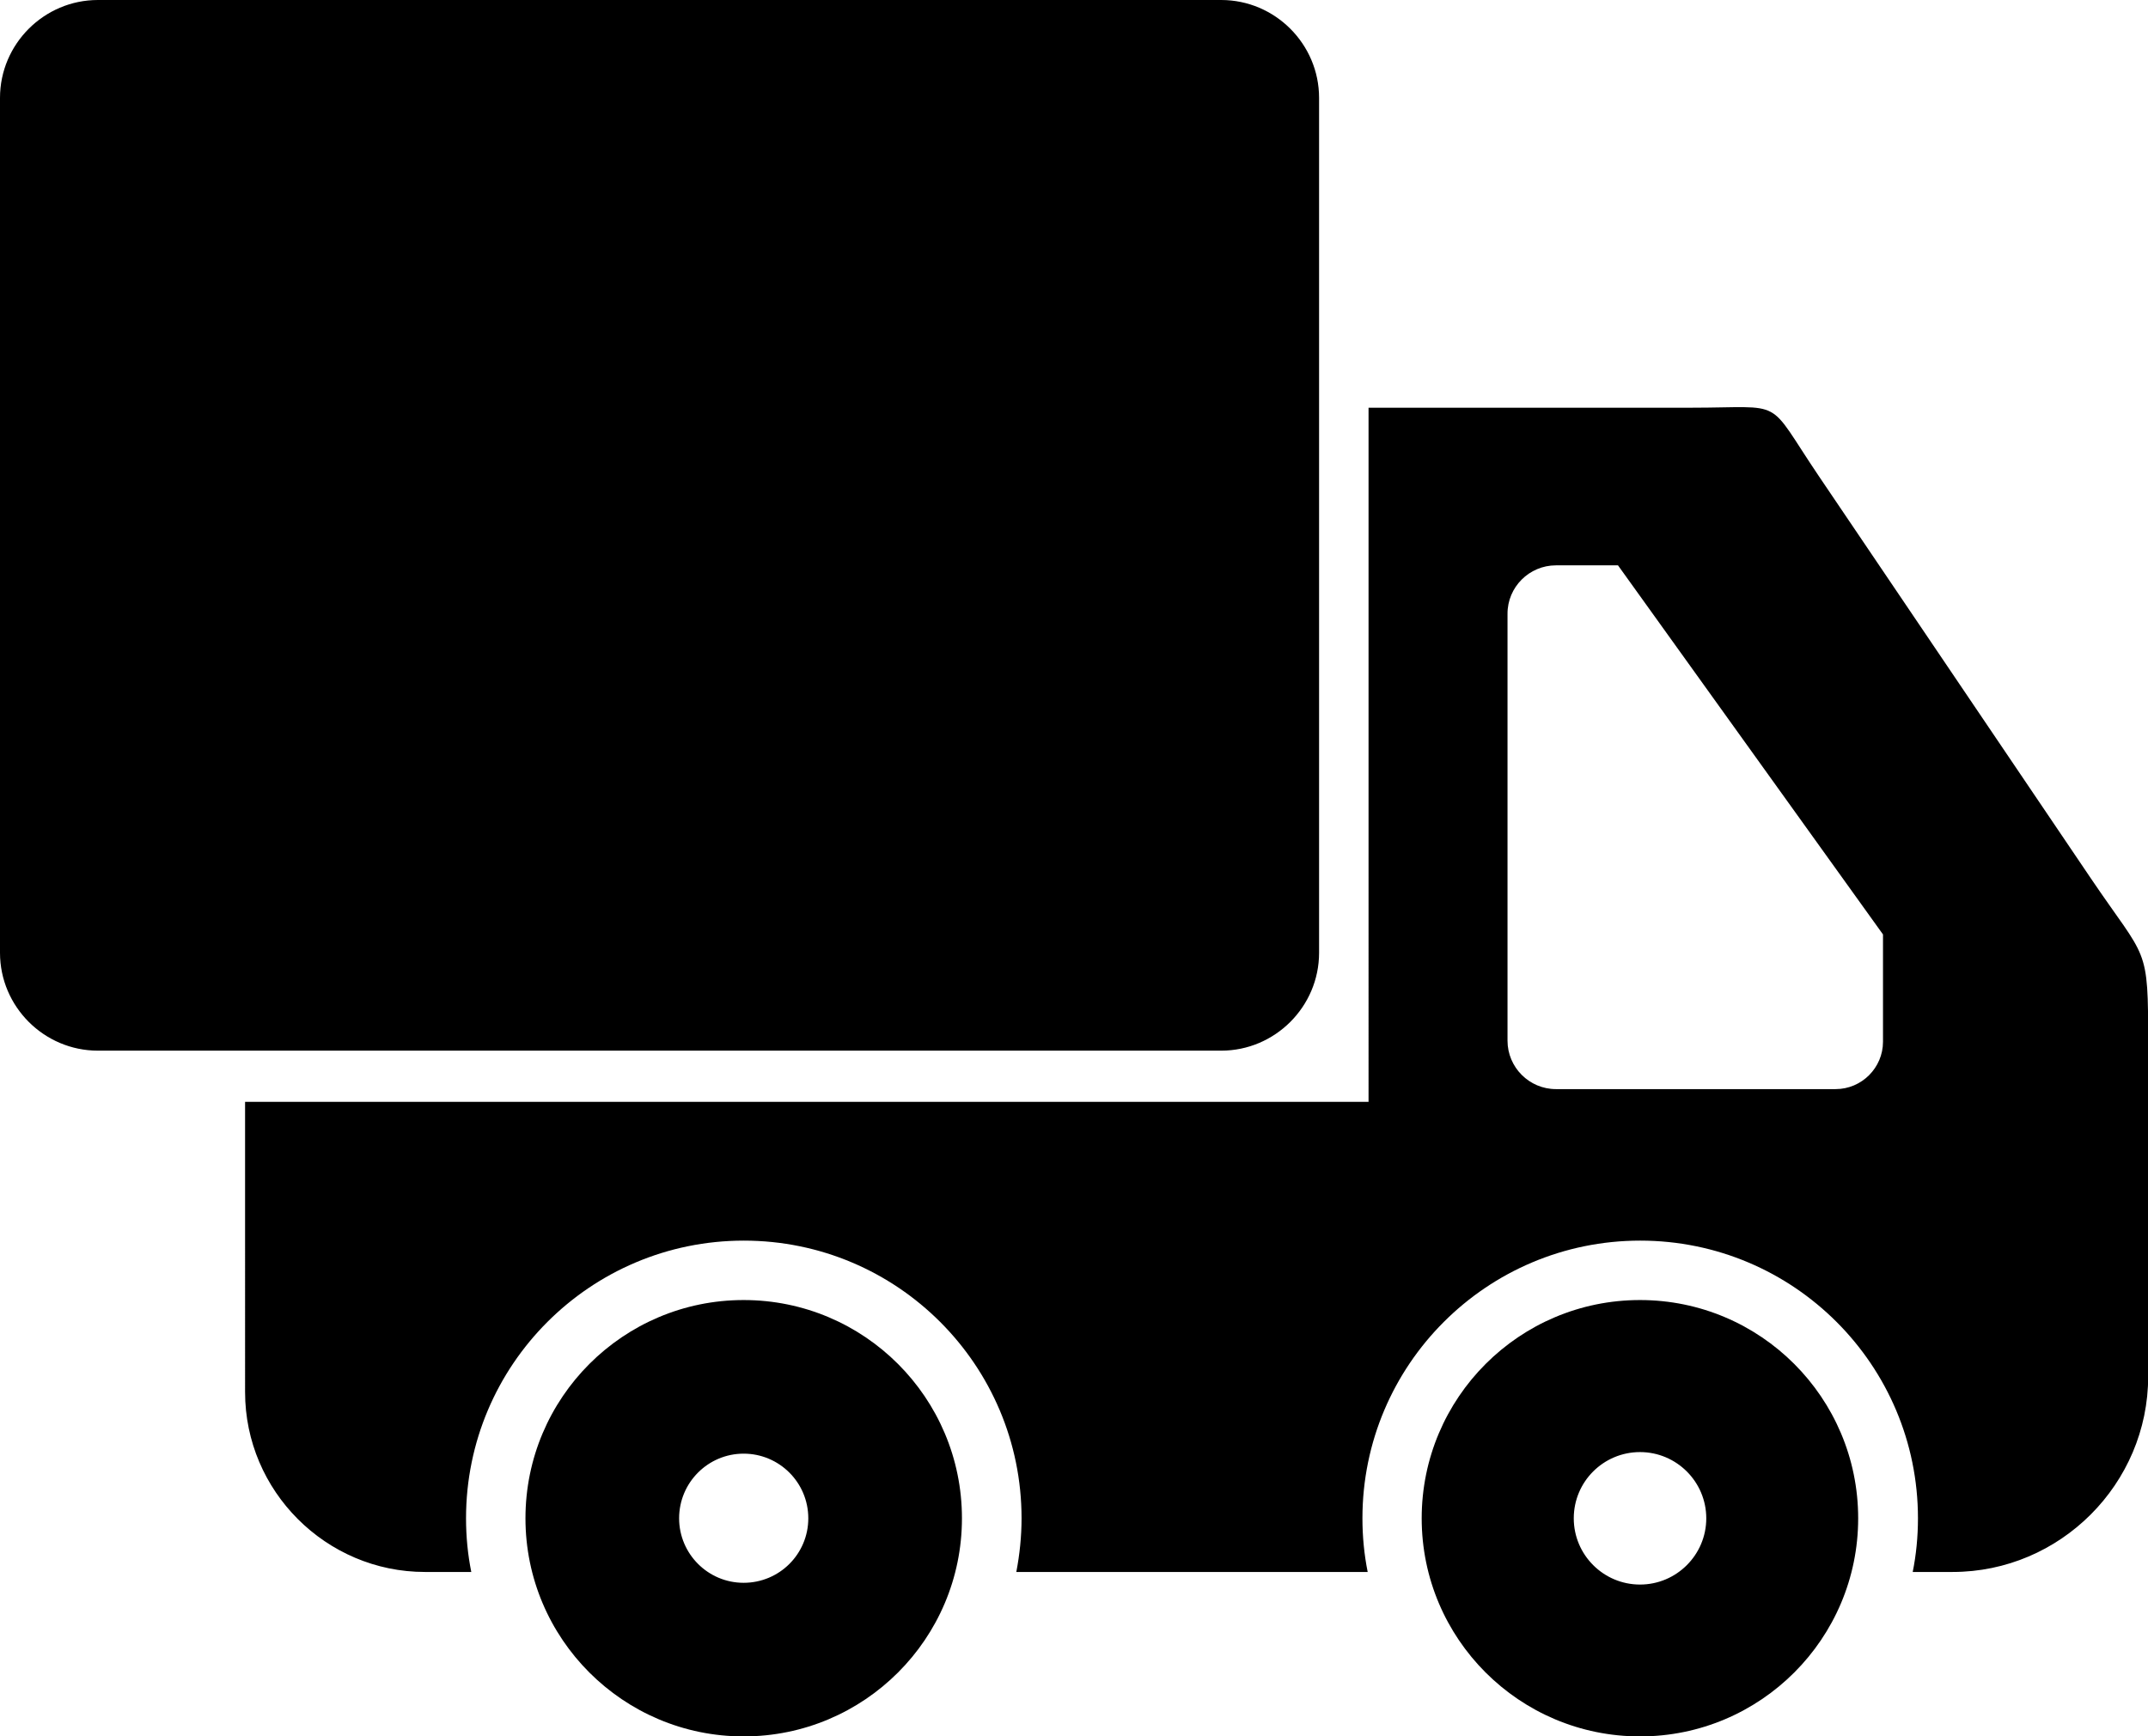 <svg xml:space="preserve" style="enable-background:new 0 0 122.88 99.36" viewBox="0 0 122.88 99.36" y="0px" x="0px" xmlns:xlink="http://www.w3.org/1999/xlink" xmlns="http://www.w3.org/2000/svg" id="Layer_1" version="1.1"><style type="text/css">.st0{fill-rule:evenodd;clip-rule:evenodd;}</style><g><path d="M78.29,23.33h18.44c5.52,0,4.23-0.66,7.33,3.93l15.53,22.97c3.25,4.81,3.3,3.77,3.3,9.54v18.99 c0,6.15-5.03,11.19-11.19,11.19h-2.28c0.2-0.99,0.3-2.02,0.3-3.07c0-8.77-7.11-15.89-15.89-15.89c-8.77,0-15.89,7.11-15.89,15.89 c0,1.05,0.1,2.07,0.3,3.07H58.14c0.19-0.99,0.3-2.02,0.3-3.07c0-8.77-7.11-15.89-15.89-15.89c-8.77,0-15.89,7.11-15.89,15.89 c0,1.05,0.1,2.07,0.3,3.07h-2.65c-5.66,0-10.29-4.63-10.29-10.29V63.05h64.27V23.33L78.29,23.33z M93.82,74.39 c6.89,0,12.48,5.59,12.48,12.49c0,6.89-5.59,12.48-12.48,12.48c-6.9,0-12.49-5.59-12.49-12.48C81.33,79.98,86.92,74.39,93.82,74.39 L93.82,74.39z M42.54,74.39c6.9,0,12.49,5.59,12.49,12.49c0,6.89-5.59,12.48-12.49,12.48c-6.89,0-12.48-5.59-12.48-12.48 C30.06,79.98,35.65,74.39,42.54,74.39L42.54,74.39z M42.54,83.18c2.04,0,3.7,1.65,3.7,3.7c0,2.04-1.65,3.69-3.7,3.69 c-2.04,0-3.69-1.66-3.69-3.69C38.85,84.83,40.51,83.18,42.54,83.18L42.54,83.18z M93.82,83.09c2.09,0,3.79,1.7,3.79,3.79 c0,2.09-1.7,3.79-3.79,3.79c-2.09,0-3.79-1.7-3.79-3.79C90.03,84.78,91.73,83.09,93.82,83.09L93.82,83.09z M89.01,32.35h3.55 l15.16,21.12v6.14c0,1.49-1.22,2.71-2.71,2.71h-16c-1.53,0-2.77-1.25-2.77-2.77V35.13C86.23,33.6,87.48,32.35,89.01,32.35 L89.01,32.35z M5.6,0h64.26c3.08,0,5.6,2.52,5.6,5.6v48.92c0,3.08-2.52,5.6-5.6,5.6H5.6c-3.08,0-5.6-2.52-5.6-5.6V5.6 C0,2.52,2.52,0,5.6,0L5.6,0z" class="st0"></path></g></svg>